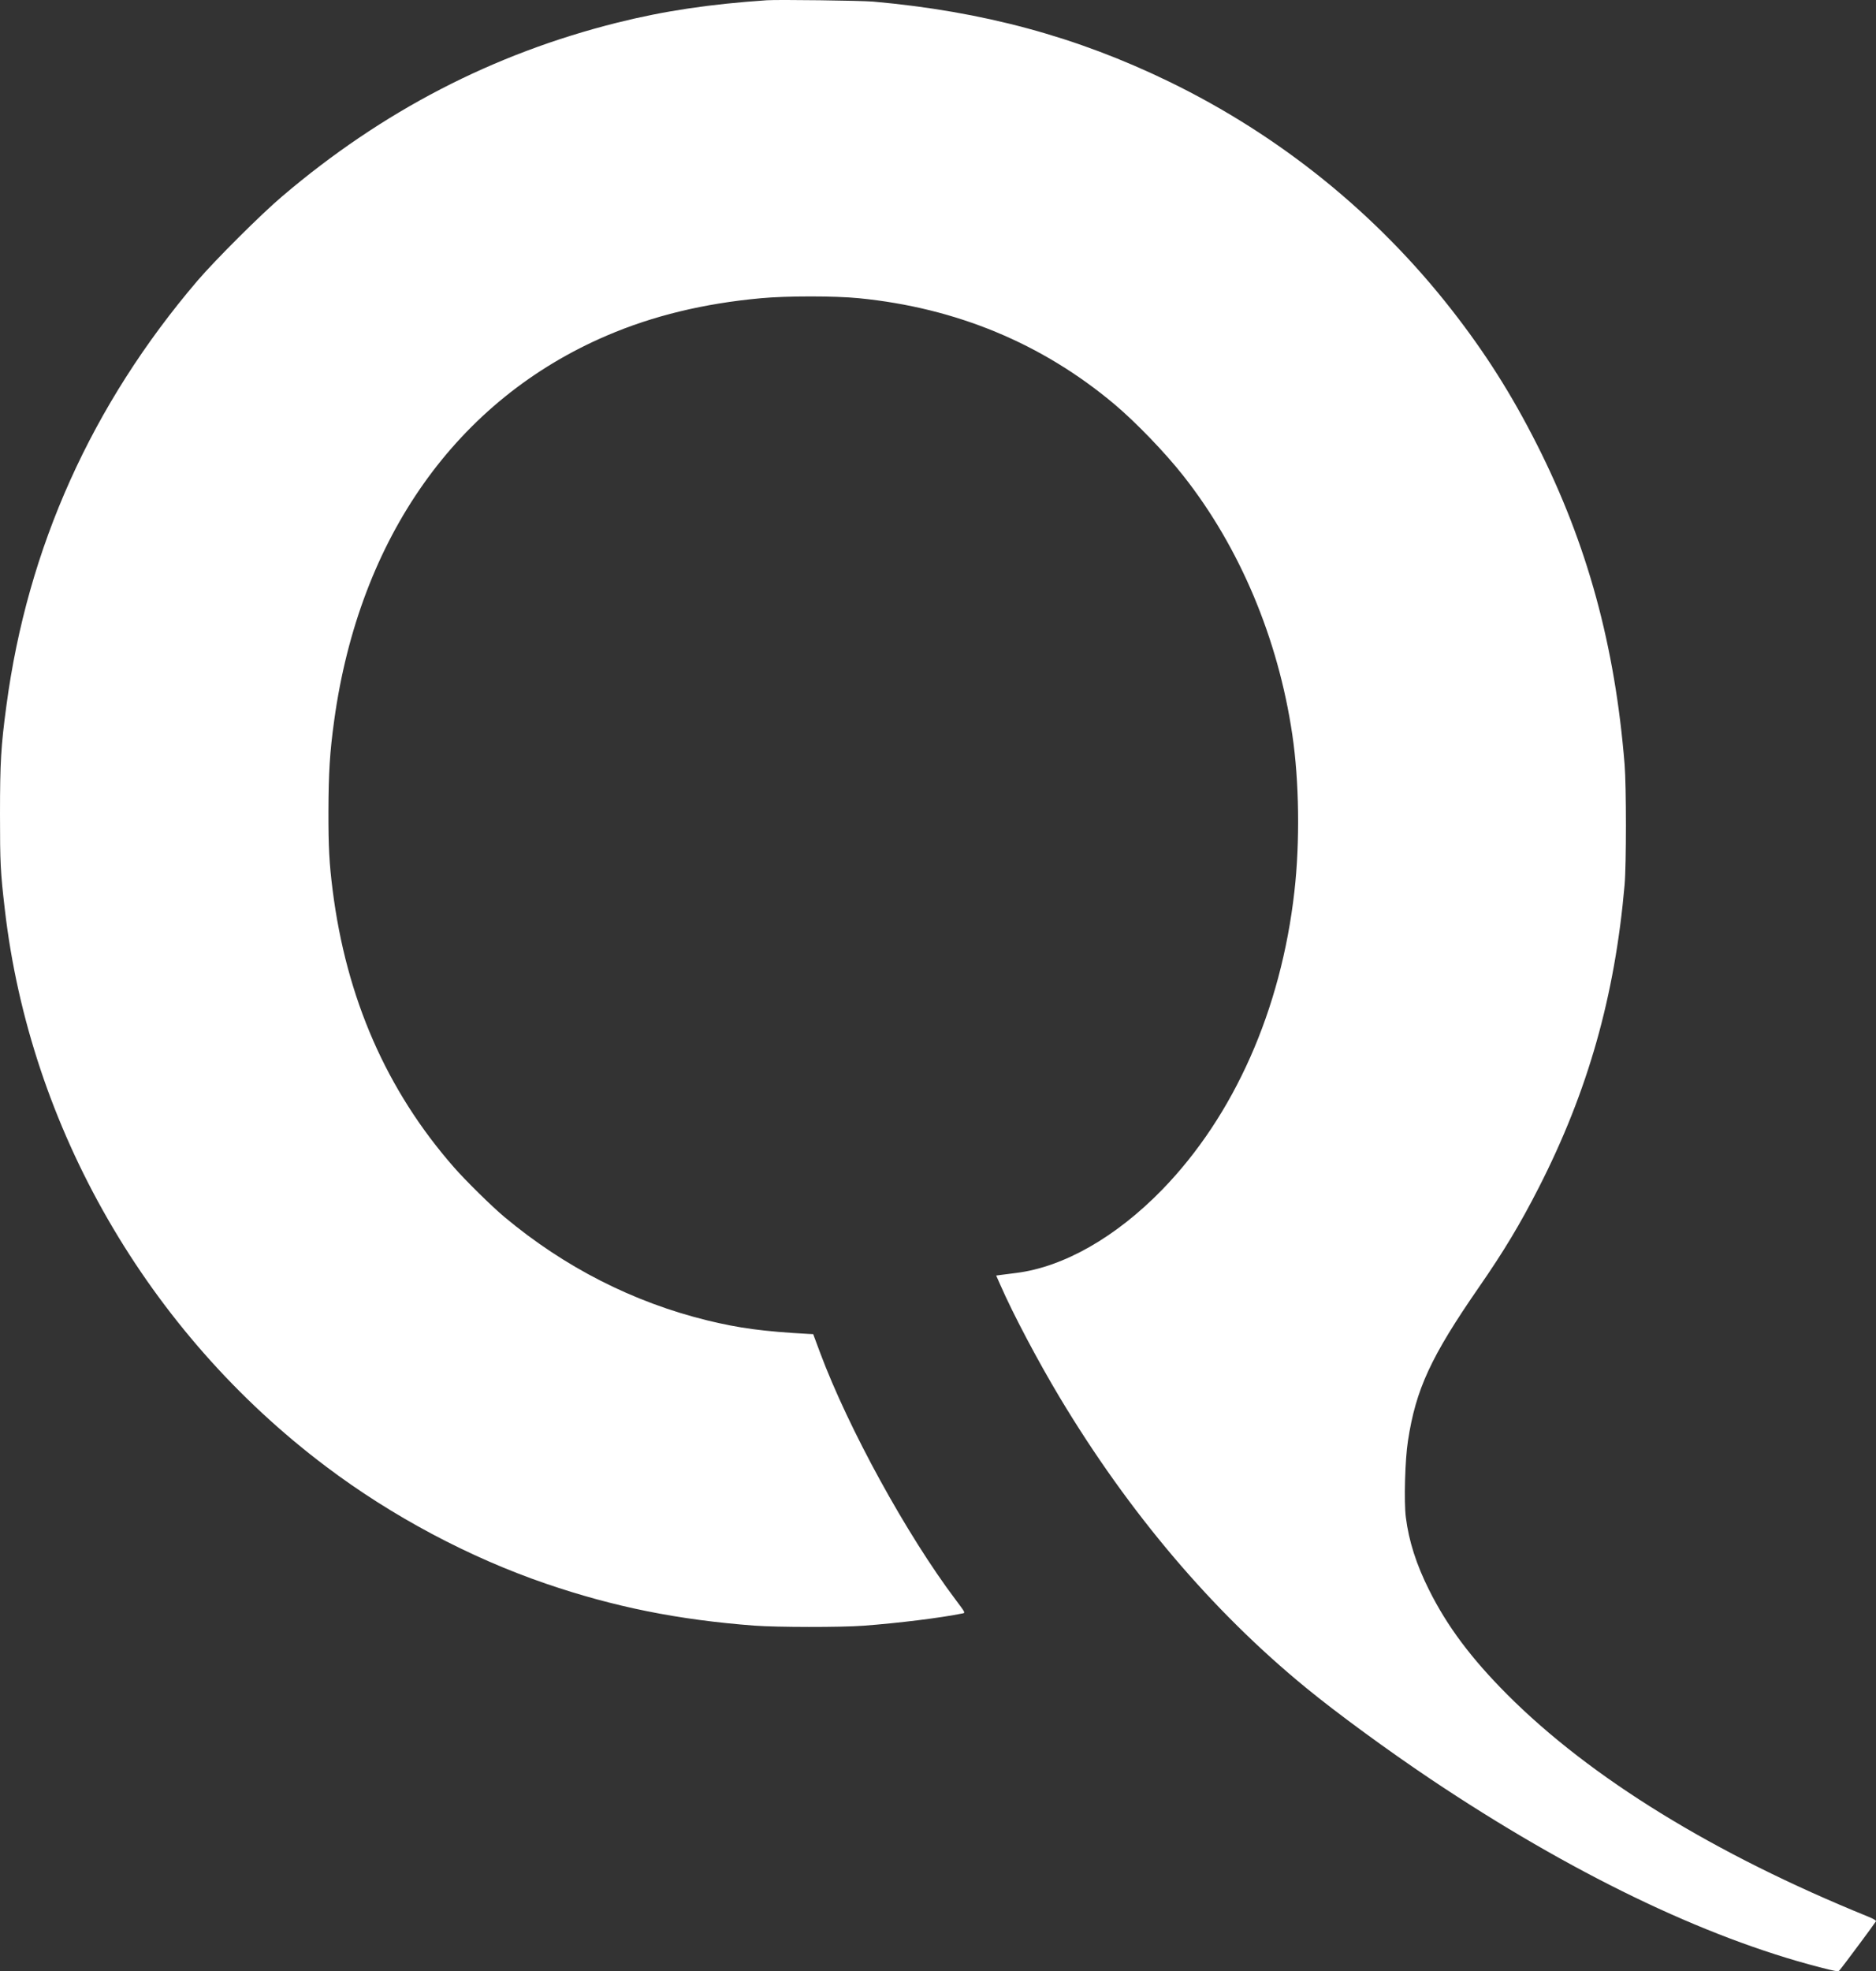 <svg xmlns="http://www.w3.org/2000/svg" version="1.0" preserveAspectRatio="xMidYMid meet" viewBox="2.5 2.37 1794.12 1883.94">

<rect x="2.5" y="2.37" width="1794.12" height="1883.94" fill="#333333" stroke="none"/>

<g transform="translate(0,1888) scale(0.1,-0.1)" fill="#fff" stroke="none">
<path d="M7360 18854 c-548 -37 -983 -102 -1435 -215 -1186 -297 -2243 -844 -3201 -1659 -200 -169 -640 -608 -809 -805 -1013 -1186 -1628 -2553 -1829 -4065 -52 -385 -61 -543 -61 -1035 0 -467 4 -550 46 -910 241 -2089 1369 -4045 3074 -5327 630 -475 1368 -867 2101 -1118 652 -223 1266 -346 1994 -401 211 -16 826 -17 1040 -1 337 25 741 75 952 118 26 5 25 7 -69 132 -467 620 -1023 1633 -1294 2357 l-67 180 -44 2 c-436 24 -663 55 -968 129 -710 174 -1367 509 -1940 988 -119 99 -375 351 -484 476 -644 735 -1029 1614 -1160 2650 -32 253 -41 412 -40 755 1 363 13 563 55 865 241 1749 1175 3067 2610 3680 439 188 925 306 1471 356 244 23 709 23 938 0 931 -92 1753 -433 2445 -1015 201 -169 482 -460 656 -681 540 -684 907 -1555 1043 -2475 66 -442 74 -1030 20 -1500 -128 -1131 -576 -2141 -1264 -2849 -441 -453 -942 -739 -1395 -796 -49 -6 -113 -15 -141 -18 l-52 -7 40 -90 c121 -277 359 -727 569 -1077 661 -1101 1457 -2039 2354 -2773 299 -245 779 -596 1195 -875 1335 -893 2611 -1510 3714 -1795 148 -39 181 -44 191 -33 23 24 346 459 351 471 3 8 -25 25 -78 46 -1472 598 -2652 1324 -3448 2121 -345 346 -575 653 -748 1000 -122 243 -194 469 -222 694 -19 146 -8 553 20 730 76 496 218 803 680 1471 235 339 394 603 571 950 470 920 728 1829 821 2895 17 191 17 943 0 1150 -92 1138 -357 2106 -837 3055 -243 481 -496 880 -820 1294 -720 920 -1640 1662 -2697 2176 -887 431 -1784 673 -2833 766 -117 10 -906 20 -1015 13z"/>
</g>
</svg>